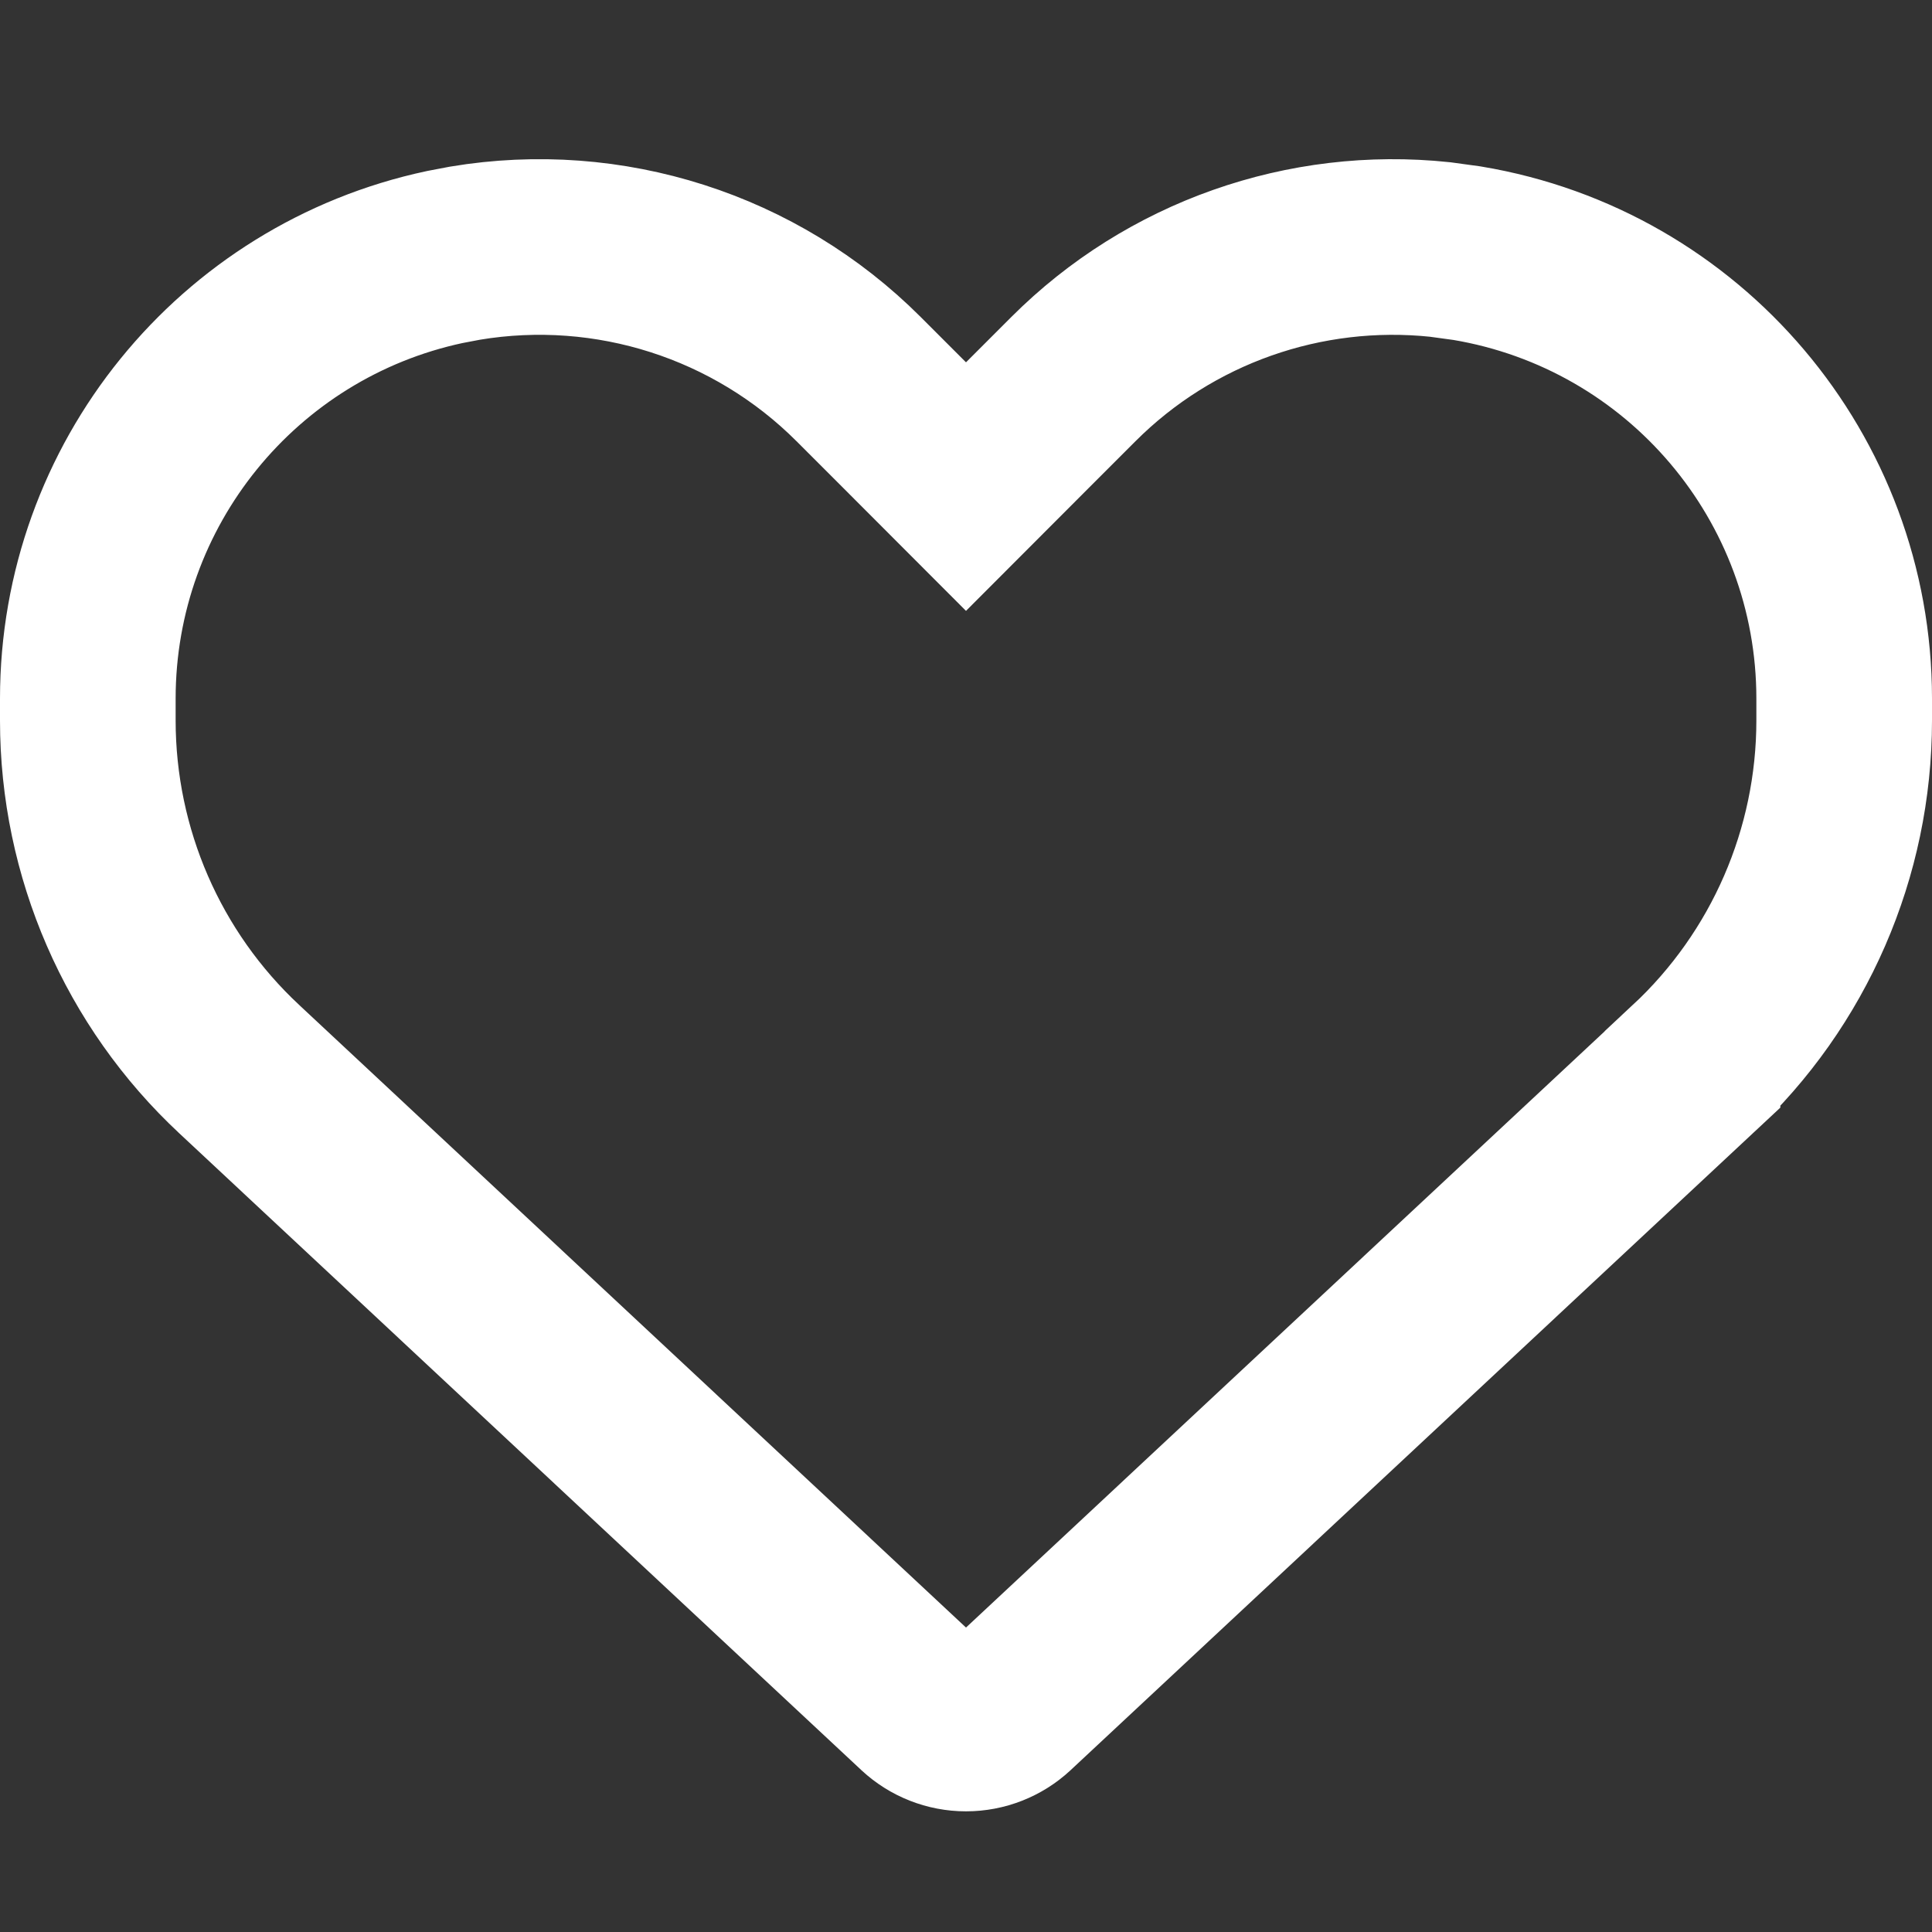 <svg width="22" height="22" viewBox="0 0 22 22" fill="none" xmlns="http://www.w3.org/2000/svg">
<rect x="0" y="0" width="22" height="22" fill="#333333" stroke="none"/>
<path d="M12.223 4.317C13.322 3.218 14.858 2.679 16.398 2.841L16.705 2.883C19.183 3.297 21 5.44 21 7.955V8.204C21 9.711 20.375 11.151 19.273 12.177L19.273 12.178L11.508 19.427C11.371 19.554 11.19 19.626 11 19.626C10.81 19.626 10.629 19.554 10.492 19.427L2.728 12.178L2.727 12.177C1.625 11.151 1 9.711 1 8.204V7.955C1 5.519 2.705 3.431 5.064 2.927L5.295 2.883C6.936 2.609 8.605 3.145 9.777 4.317L10.293 4.833L11 5.541L11.707 4.833L12.223 4.317Z" stroke="white" stroke-width="2"/>
</svg>
